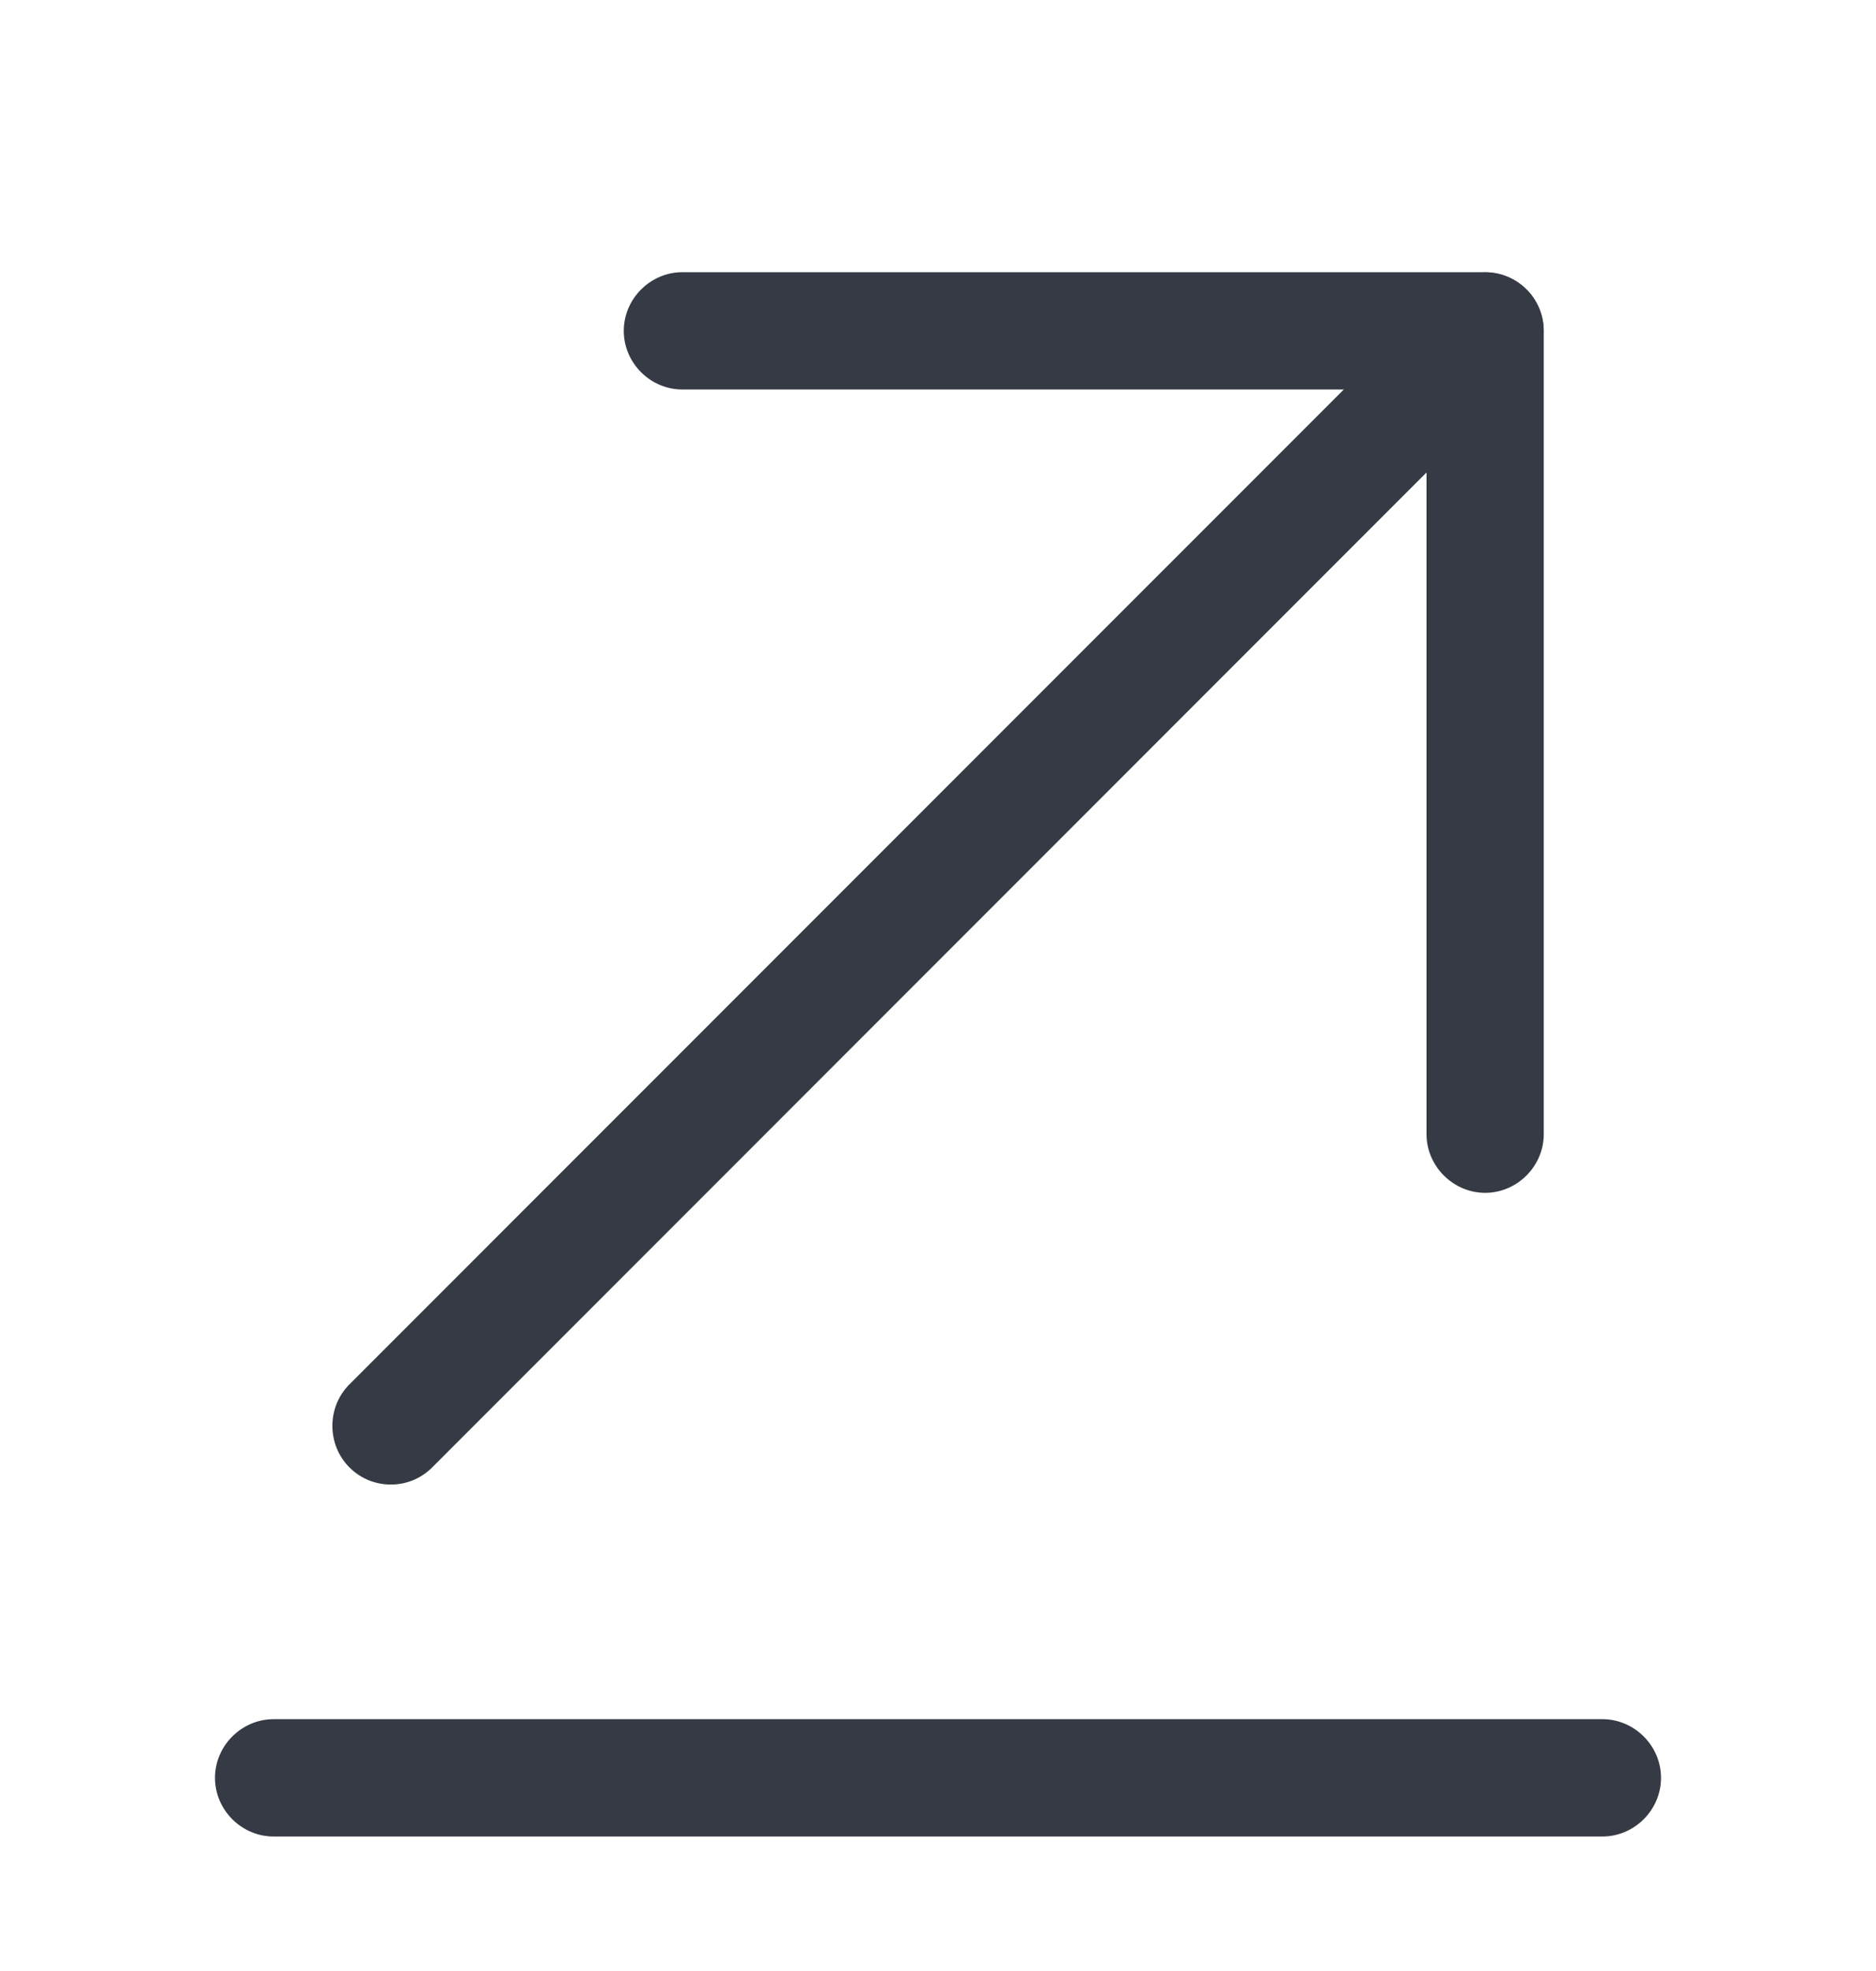 <svg width="20" height="21" viewBox="0 0 20 21" fill="none" xmlns="http://www.w3.org/2000/svg">
<path d="M2.917 19.567H17.083C17.425 19.567 17.708 19.284 17.708 18.942C17.708 18.6 17.425 18.317 17.083 18.317H2.917C2.575 18.317 2.292 18.6 2.292 18.942C2.292 19.284 2.575 19.567 2.917 19.567Z" fill="#363A44"/>
<path d="M4.167 15.817C4.325 15.817 4.483 15.759 4.608 15.634L16.275 3.967C16.517 3.725 16.517 3.325 16.275 3.084C16.033 2.842 15.633 2.842 15.392 3.084L3.725 14.75C3.483 14.992 3.483 15.392 3.725 15.634C3.85 15.759 4.008 15.817 4.167 15.817Z" fill="#363A44"/>
<path d="M15.833 12.709C16.175 12.709 16.458 12.425 16.458 12.084V3.525C16.458 3.184 16.175 2.9 15.833 2.9H7.275C6.933 2.9 6.65 3.184 6.65 3.525C6.65 3.867 6.933 4.15 7.275 4.15H15.208V12.084C15.208 12.425 15.492 12.709 15.833 12.709Z" fill="#363A44"/>
</svg>
